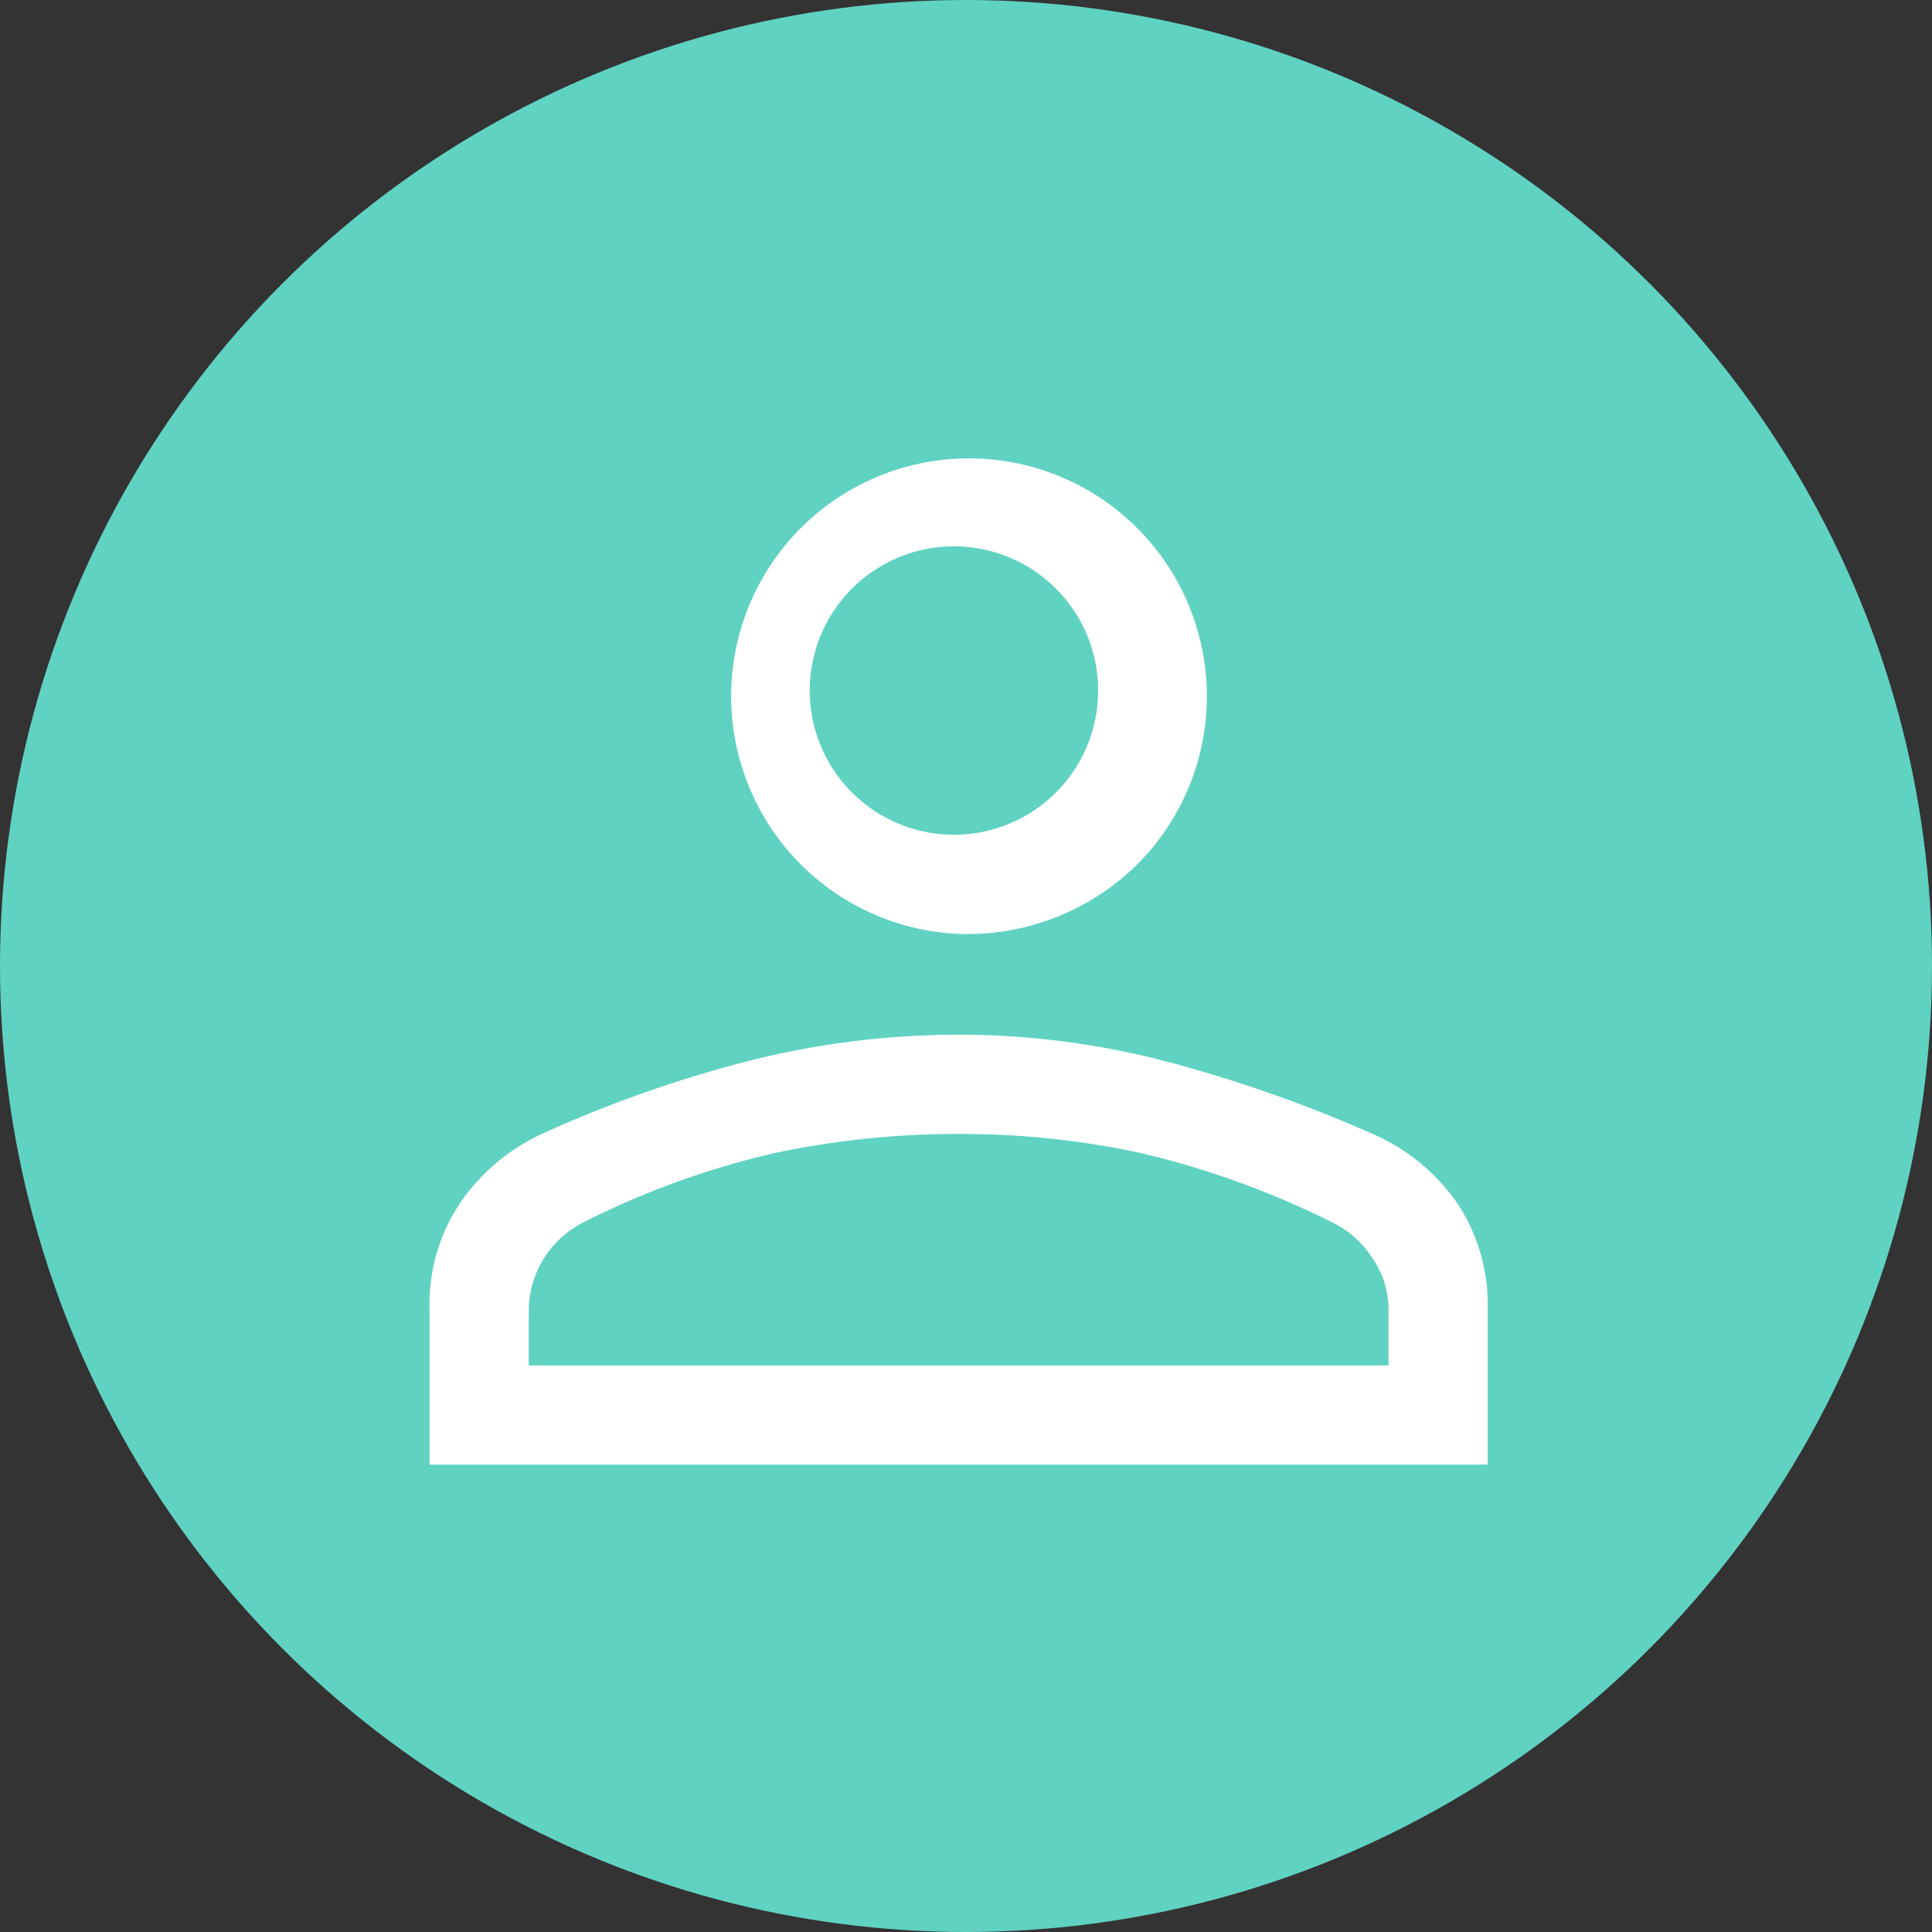 <svg xmlns="http://www.w3.org/2000/svg" width="131" height="131" viewBox="0 0 131 131"><rect x="0" y="0" width="131" height="131" fill="#333333" stroke="none"/><g transform="translate(-621 -2510)"><circle cx="65.5" cy="65.5" r="65.5" transform="translate(621 2510)" fill="#60d2c2"/><path d="M195.875,308.632a16.128,16.128,0,1,1,12.108-4.709A16.389,16.389,0,0,1,195.875,308.632ZM160,344.619V334.081a12.337,12.337,0,0,1,2.13-7.287,13.675,13.675,0,0,1,5.493-4.6,84.268,84.268,0,0,1,14.406-5.045,58.234,58.234,0,0,1,13.845-1.682,55.787,55.787,0,0,1,13.789,1.738A93.809,93.809,0,0,1,224,322.219a13.539,13.539,0,0,1,5.627,4.593,12.307,12.307,0,0,1,2.118,7.269v10.538Zm6.726-6.726h58.3v-3.812a6.142,6.142,0,0,0-1.065-3.419,6.75,6.75,0,0,0-2.635-2.41,59.53,59.53,0,0,0-13.117-4.765,58,58,0,0,0-12.332-1.289,59.578,59.578,0,0,0-12.444,1.289,56.939,56.939,0,0,0-13.117,4.765,6.745,6.745,0,0,0-3.587,5.83Zm29.148-35.987a9.778,9.778,0,1,0-7.231-2.859A9.8,9.8,0,0,0,195.875,301.906ZM195.875,291.816ZM195.875,337.892Z" transform="translate(490.125 2264.69)" fill="#fff"/><circle cx="65.5" cy="65.5" r="65.5" transform="translate(621 2510)" fill="none"/></g></svg>